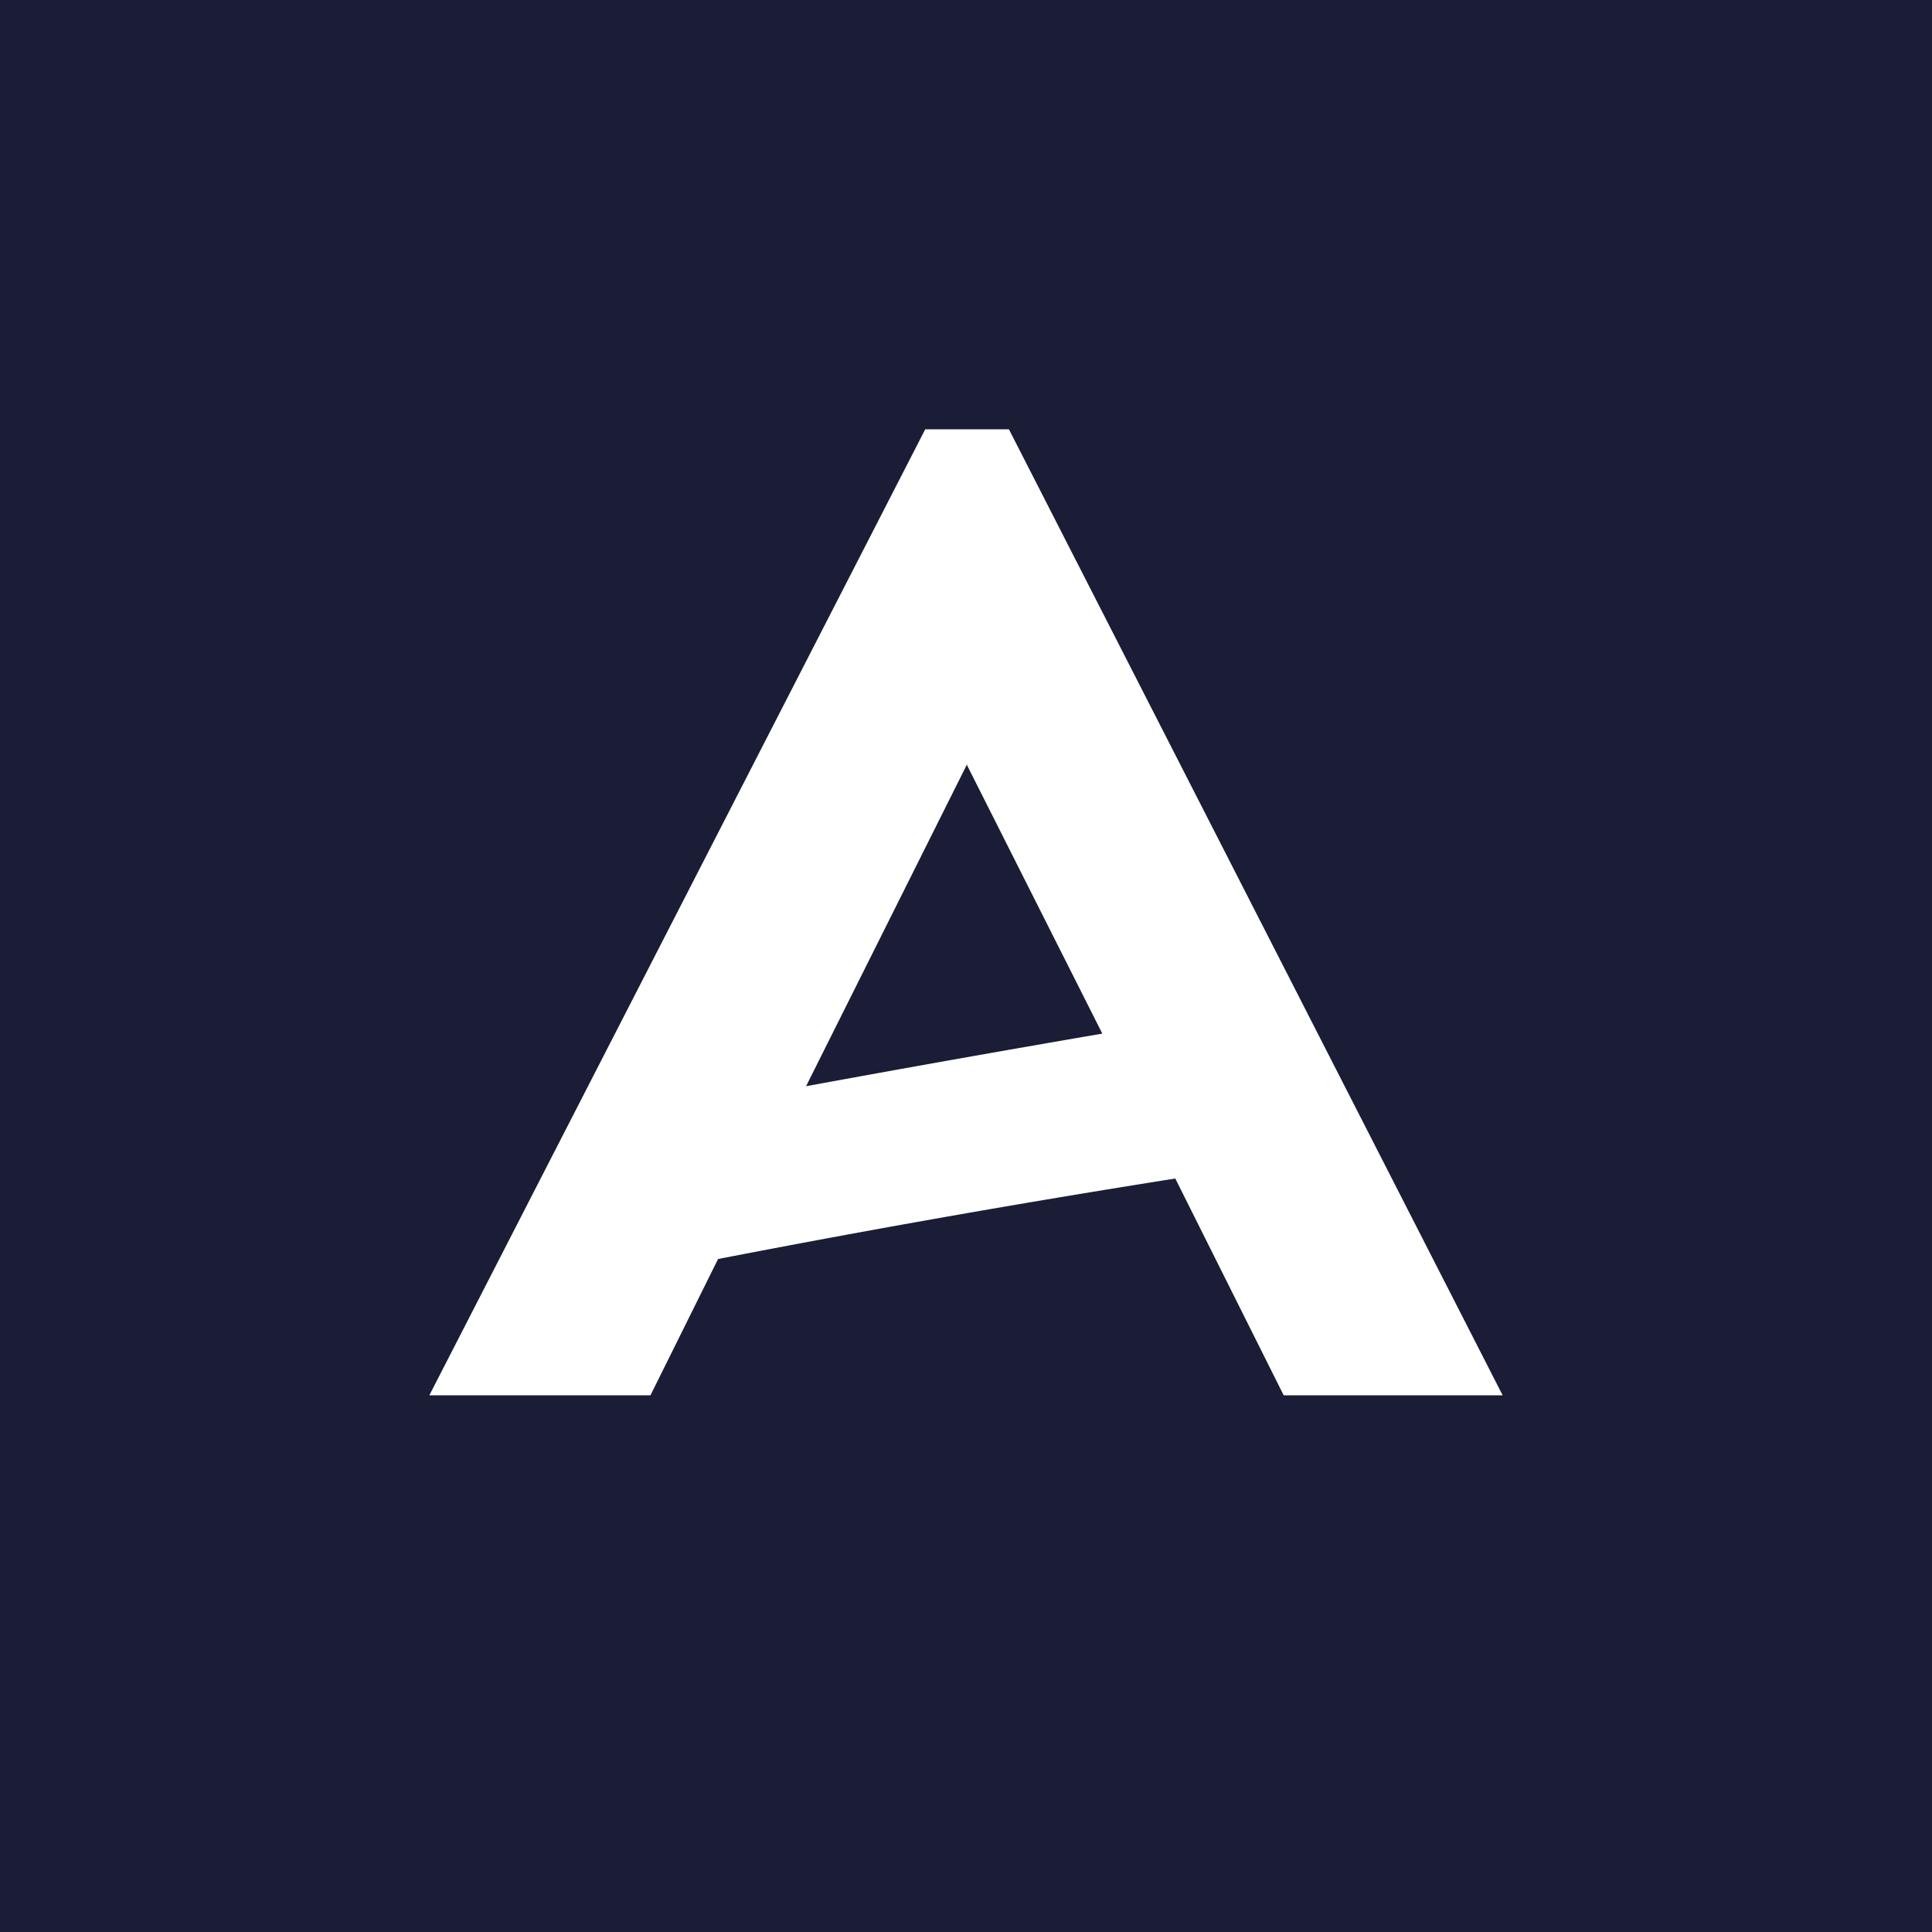 <!-- by TradingView --><svg width="18" height="18" viewBox="0 0 18 18" xmlns="http://www.w3.org/2000/svg"><path fill="#1B1D36" d="M0 0h18v18H0z"/><path d="m9.4 4 4.6 9h-2.04l-1.01-2.02a123.87 123.87 0 0 0-4.26.75L6.06 13H4l4.62-9h.79Zm-.39 3.12-1.5 3a234.71 234.71 0 0 1 2.76-.49l-1.26-2.5Z" fill="#fff"/></svg>